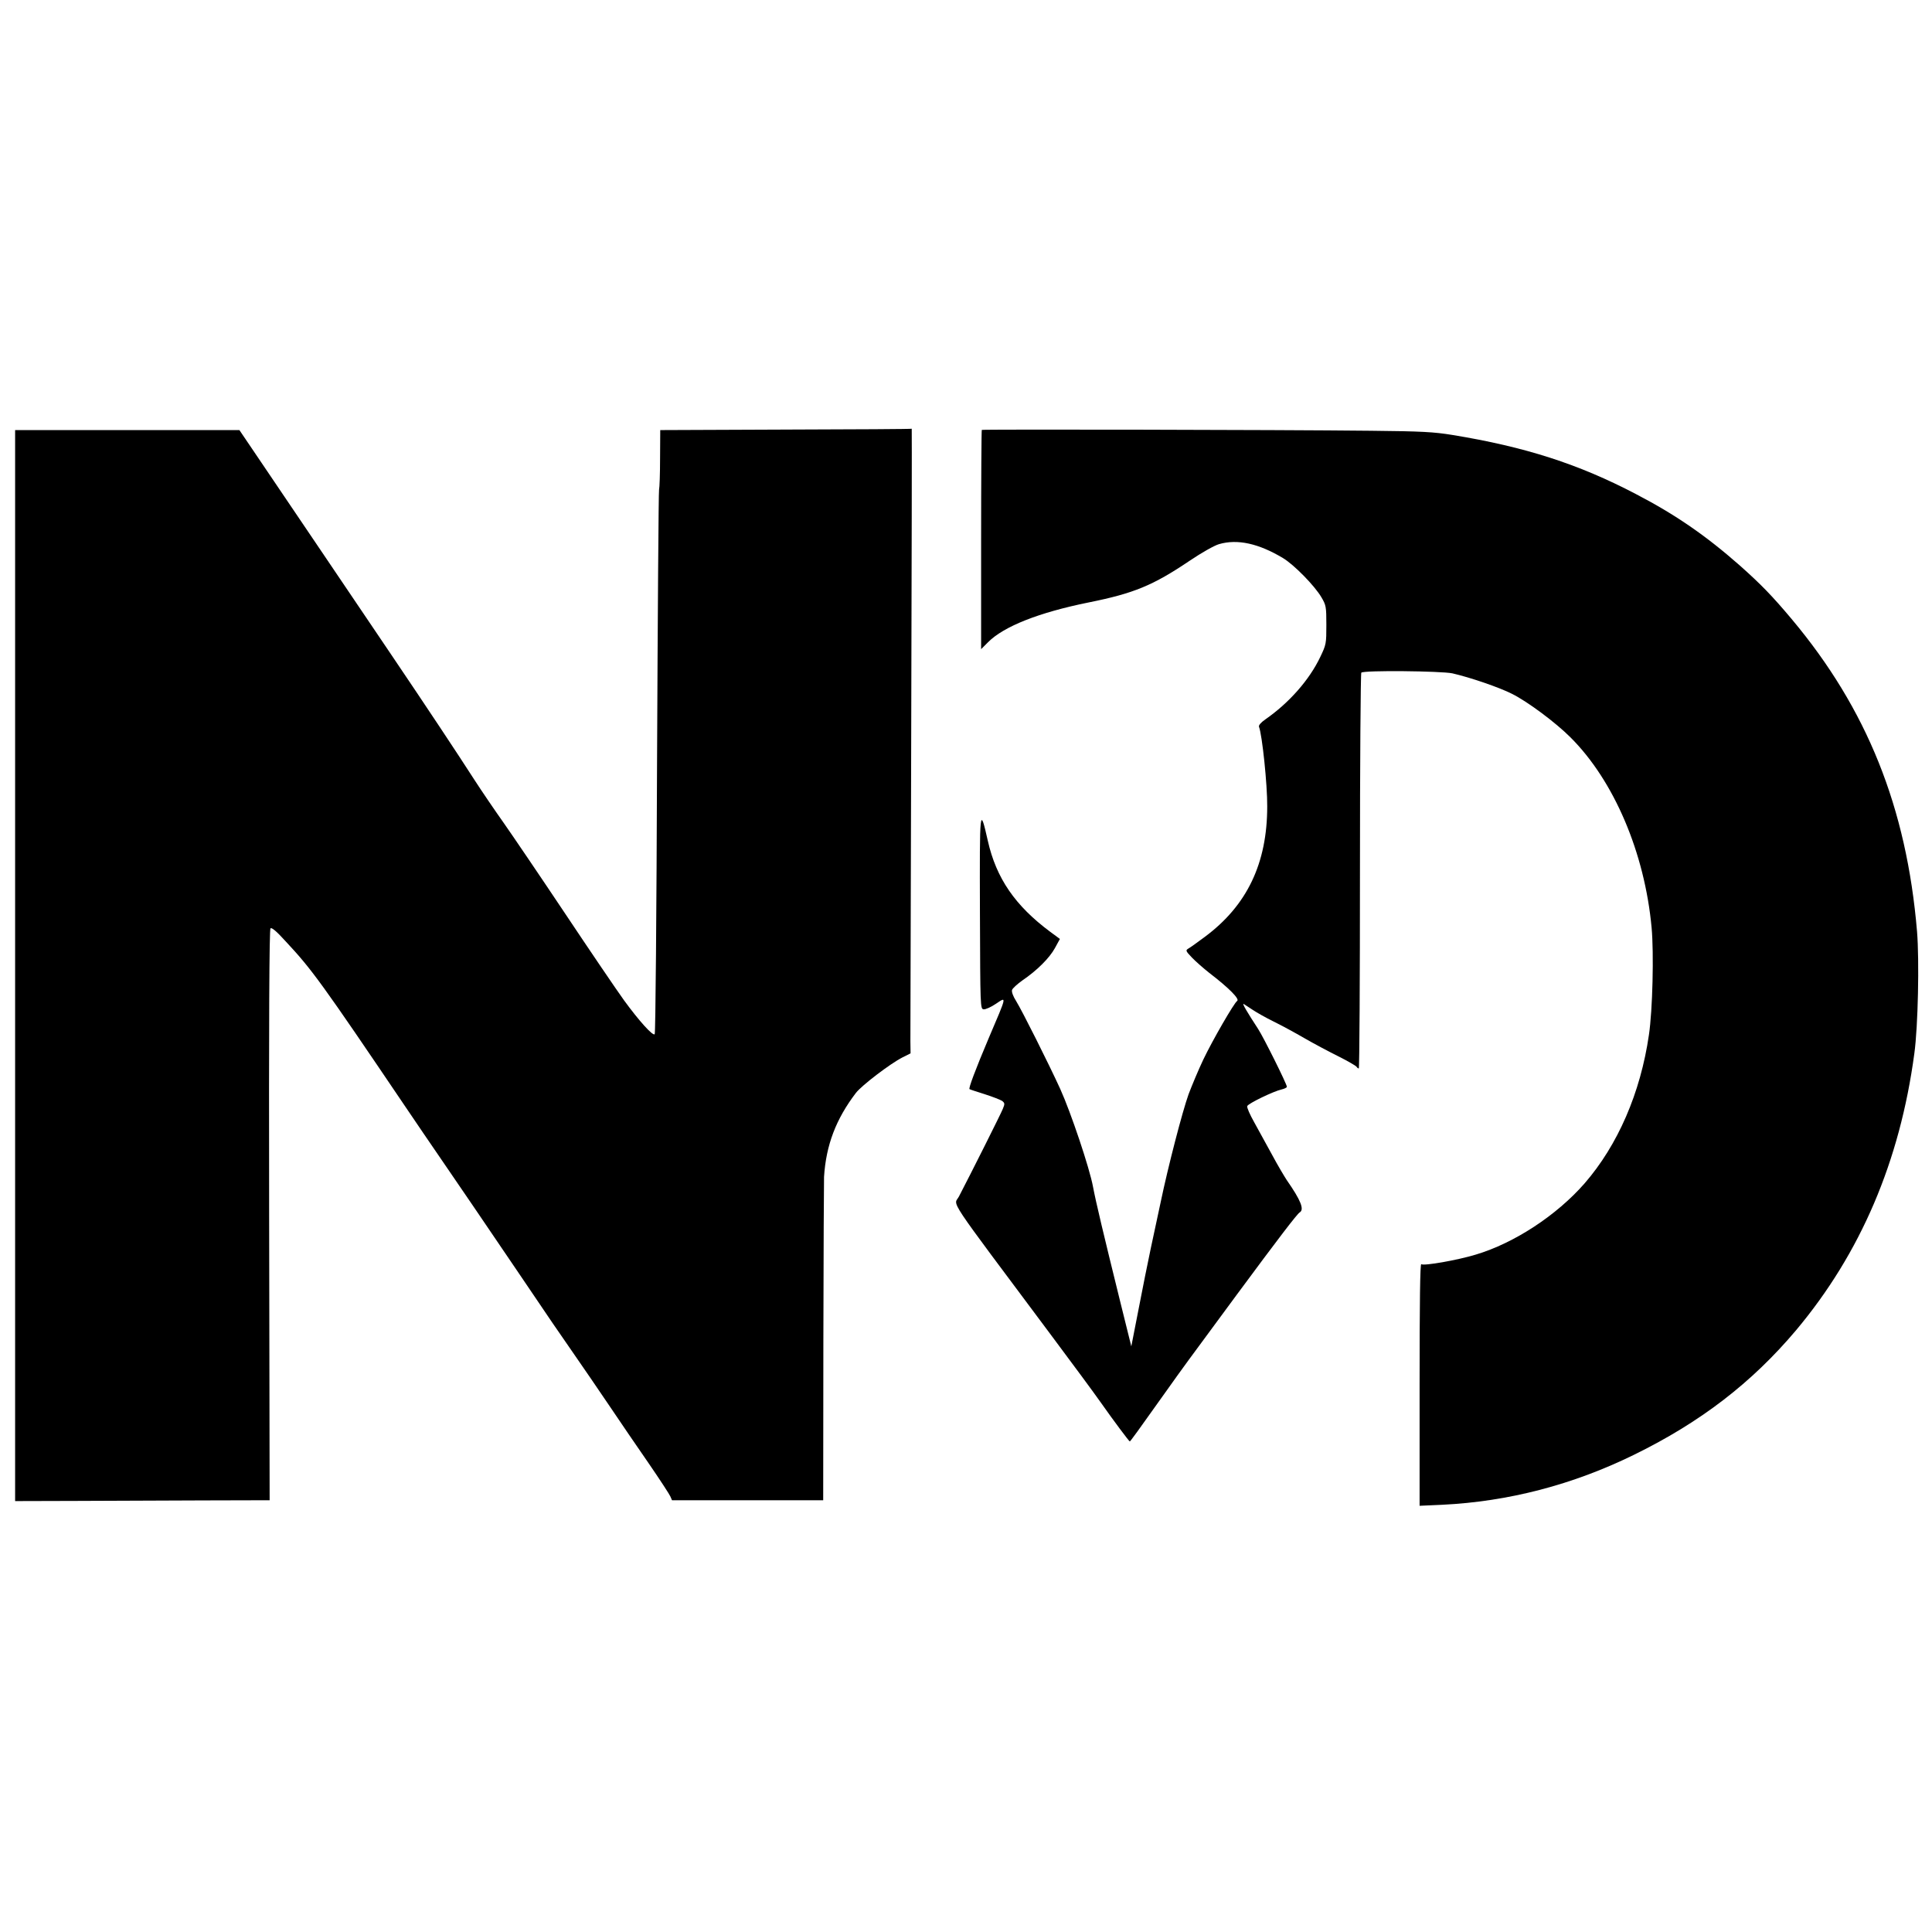 <?xml version="1.0" standalone="no"?>
<!DOCTYPE svg PUBLIC "-//W3C//DTD SVG 20010904//EN"
 "http://www.w3.org/TR/2001/REC-SVG-20010904/DTD/svg10.dtd">
<svg version="1.0" xmlns="http://www.w3.org/2000/svg"
 width="1150pt" height="1150pt" viewBox="0 0 1150 1150"
 preserveAspectRatio="xMidYMid meet">
<g transform="translate(0,1150) scale(0.1,-0.1)"
fill="#000000" stroke="none">
<path d="M4678 8943 l-748 -3 -1 -168 c0 -92 -3 -176 -6 -187 -3 -11 -8 -743
-12 -1627 -3 -883 -9 -1610 -14 -1614 -11 -12 -93 79 -182 201 -44 61 -203
295 -353 520 -151 226 -316 469 -366 540 -51 72 -128 185 -172 253 -99 154
-280 427 -497 748 -162 239 -709 1050 -839 1241 l-63 93 -667 0 -668 0 0
-3188 0 -3187 363 1 c199 1 540 2 757 3 l395 1 -3 1697 c-2 1163 1 1700 8
1707 7 7 36 -17 92 -79 155 -166 213 -246 712 -984 61 -90 158 -233 216 -317
102 -149 245 -358 459 -674 176 -261 244 -360 331 -485 46 -66 137 -199 202
-295 65 -96 172 -254 239 -350 66 -96 124 -185 129 -197 l10 -23 450 0 450 0
1 948 c1 521 3 961 4 977 12 189 71 344 190 500 34 44 204 174 277 211 l48 24
-1 73 c0 39 2 876 5 1860 3 983 4 1786 3 1785 -1 -2 -338 -4 -749 -5z"/>
<path d="M5844 8941 c-2 -2 -4 -297 -4 -655 l0 -650 41 41 c93 94 302 177 599
237 269 54 383 101 601 248 71 48 147 91 175 99 110 32 236 4 381 -83 65 -39
189 -165 229 -234 27 -46 29 -55 29 -164 0 -111 -1 -117 -36 -190 -65 -137
-186 -274 -327 -372 -26 -18 -41 -35 -38 -44 19 -48 50 -346 49 -474 0 -339
-120 -590 -372 -777 -43 -32 -86 -63 -97 -69 -18 -11 -17 -14 21 -54 22 -23
69 -64 103 -91 115 -88 183 -156 166 -167 -19 -13 -146 -233 -201 -348 -30
-63 -69 -157 -88 -207 -37 -103 -122 -431 -165 -637 -16 -74 -43 -200 -60
-280 -17 -80 -50 -244 -73 -364 l-43 -220 -67 270 c-100 405 -144 590 -161
680 -20 110 -132 443 -195 582 -70 153 -227 466 -263 524 -18 28 -27 54 -24
65 3 10 31 35 60 56 90 61 163 135 195 193 l30 55 -57 42 c-210 156 -322 320
-372 542 -48 212 -49 199 -47 -425 2 -567 2 -575 22 -578 11 -1 44 13 73 33
65 43 68 55 -43 -205 -79 -187 -121 -299 -114 -303 2 -2 43 -15 90 -30 47 -15
93 -33 104 -40 16 -13 17 -17 4 -48 -11 -28 -185 -375 -261 -521 -31 -59 -88
28 547 -823 127 -170 260 -350 295 -400 78 -111 171 -235 175 -235 3 0 42 53
221 305 88 124 120 168 414 566 252 341 361 483 376 492 29 17 8 71 -77 193
-15 23 -55 90 -87 150 -33 60 -81 147 -106 193 -26 46 -45 89 -42 97 6 16 158
89 204 99 17 4 32 11 32 16 0 16 -138 293 -171 344 -64 98 -98 155 -86 149 7
-4 30 -20 52 -34 22 -15 78 -47 125 -70 47 -23 130 -68 185 -100 55 -32 146
-80 202 -108 56 -28 104 -56 108 -62 3 -5 9 -10 13 -10 4 0 7 528 7 1174 0
646 4 1178 8 1182 14 15 475 10 542 -4 105 -24 278 -83 355 -122 94 -47 260
-171 348 -259 259 -258 442 -687 483 -1133 14 -151 6 -491 -16 -638 -50 -345
-185 -656 -383 -884 -166 -190 -419 -356 -648 -424 -109 -33 -307 -68 -324
-57 -7 4 -10 -222 -10 -716 l0 -722 134 6 c394 19 778 119 1141 297 397 194
703 430 966 742 384 458 618 1005 704 1648 22 160 30 552 16 725 -62 738 -298
1326 -747 1861 -116 138 -181 205 -308 318 -201 177 -383 303 -620 426 -340
178 -657 280 -1091 351 -111 18 -182 22 -485 25 -551 6 -2311 9 -2316 5z"/>
</g>
</svg>
